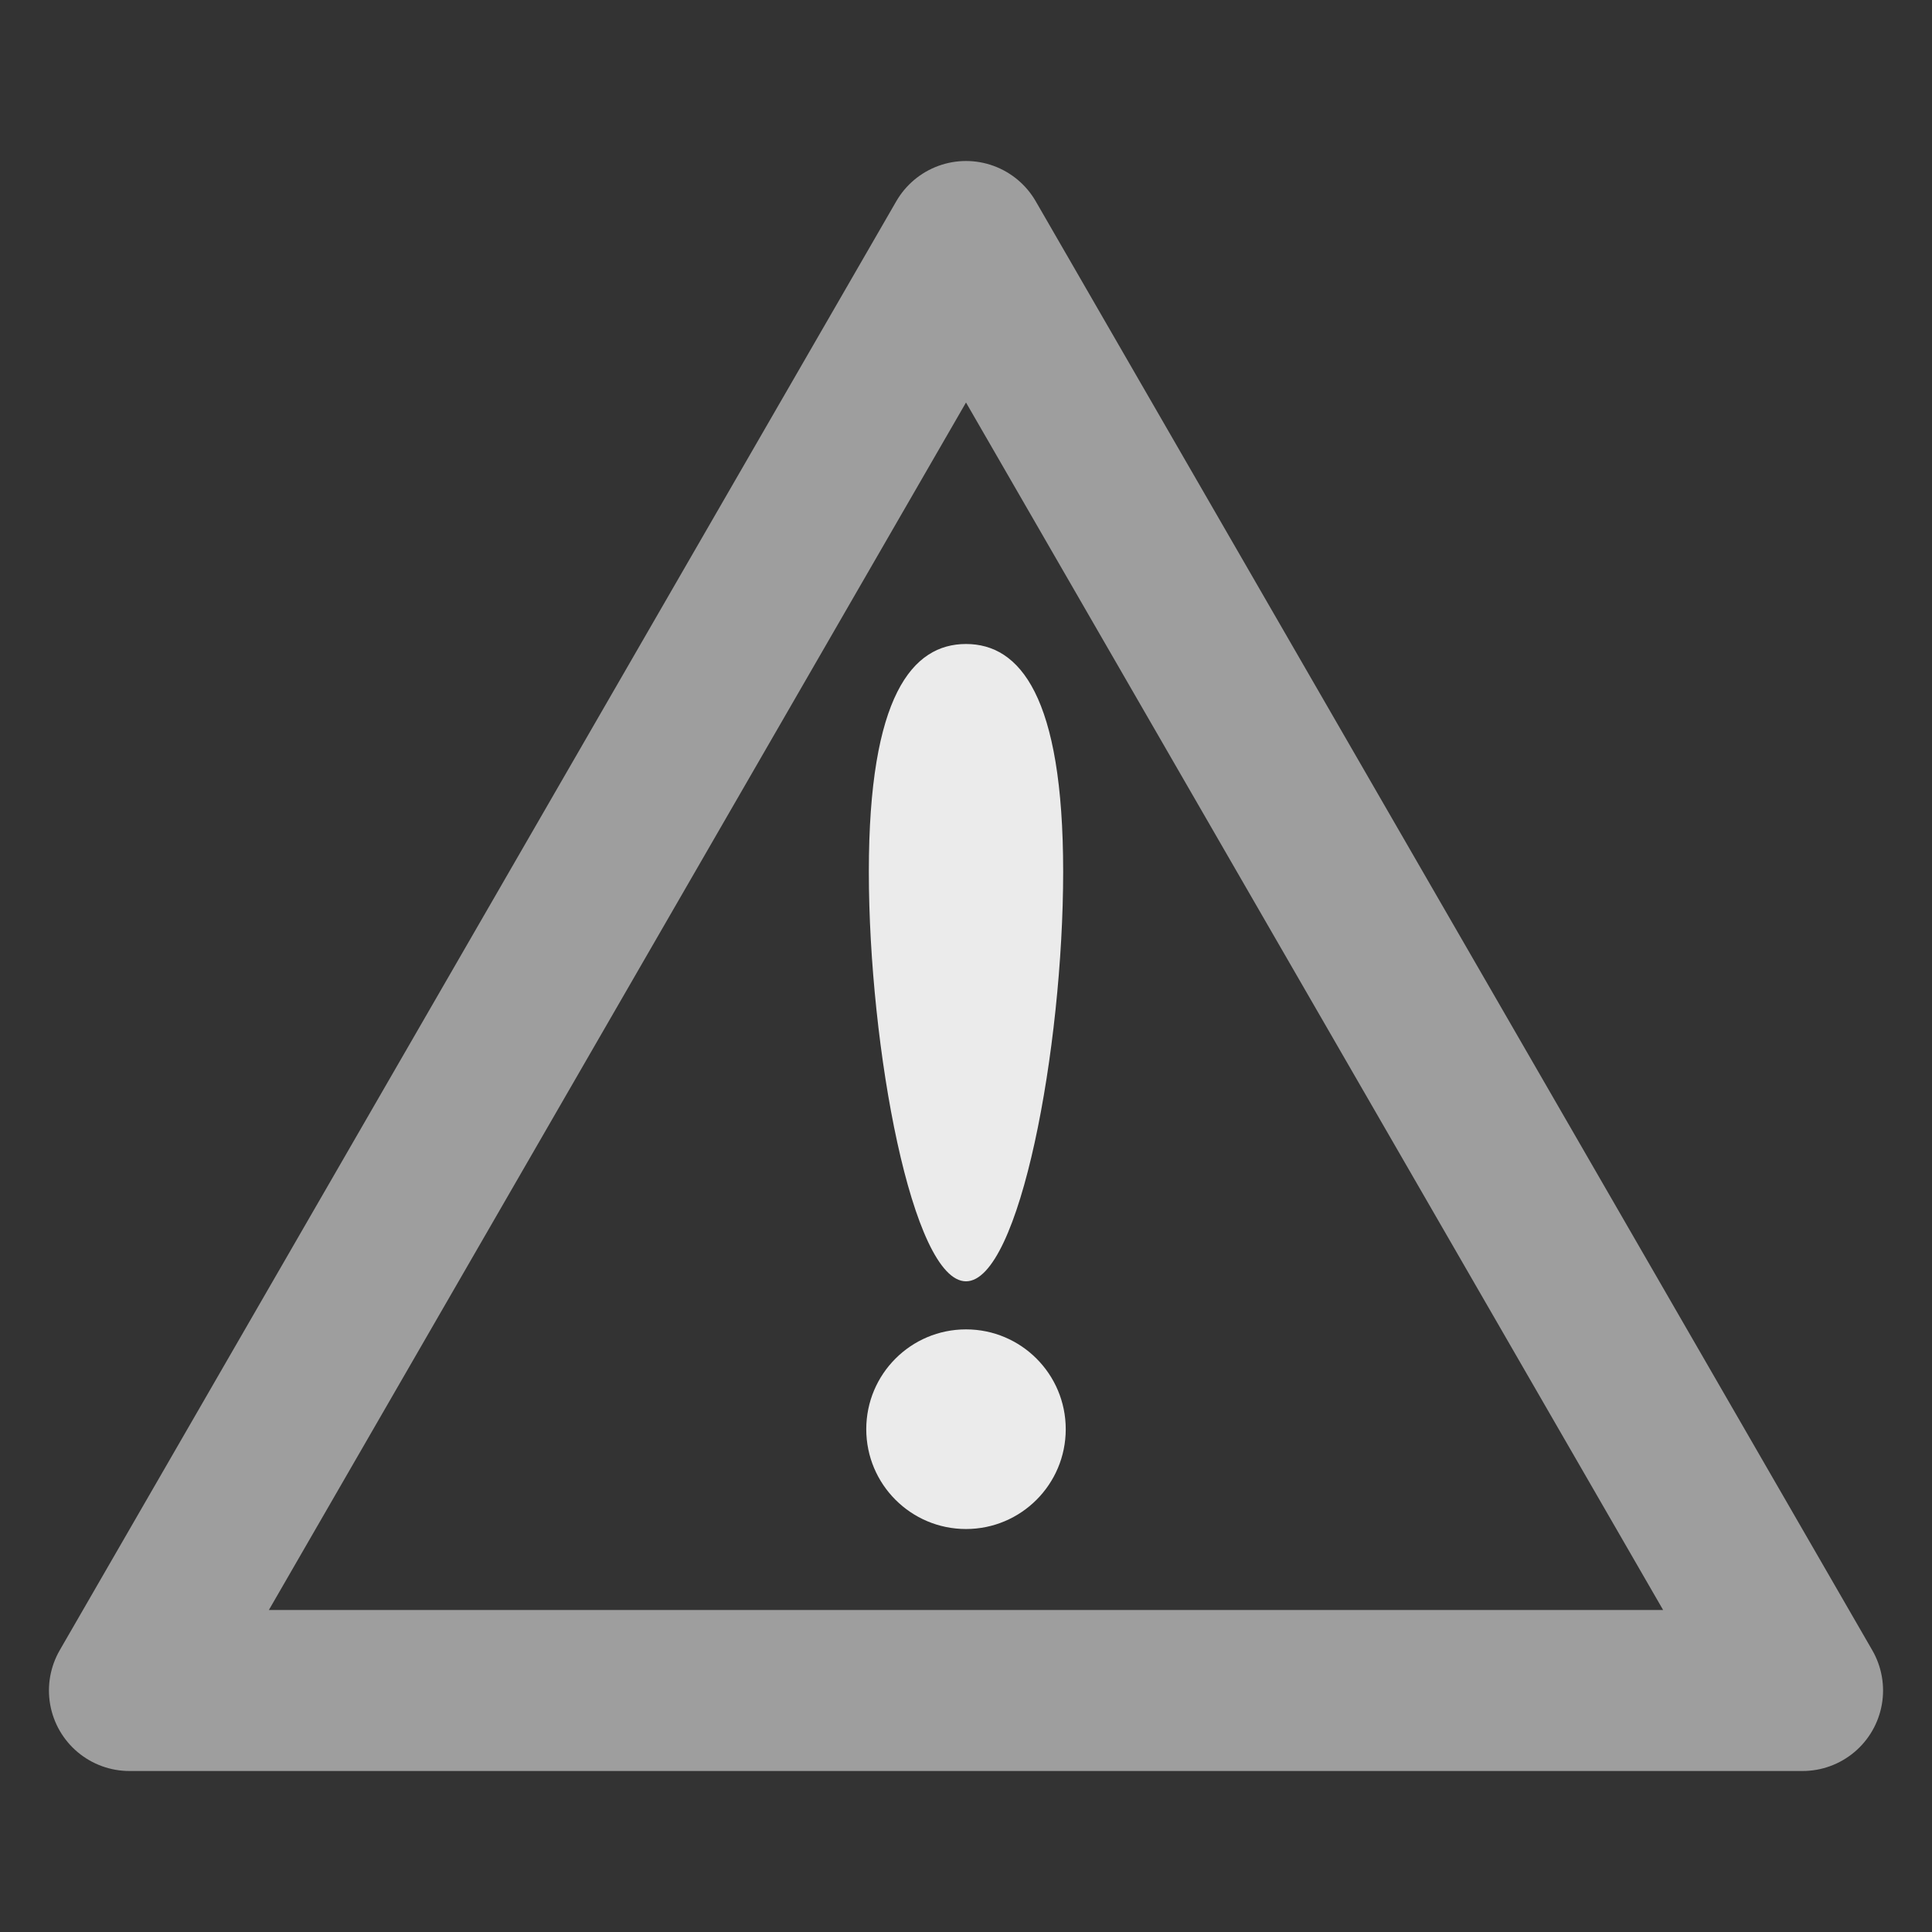<?xml version="1.0" encoding="UTF-8" standalone="no"?>
<!-- Created with Inkscape (http://www.inkscape.org/) -->

<svg
   width="24px"
   height="24px"
   viewBox="0 0 24 24"
   version="1.1"
   id="SVGRoot"
   xmlns="http://www.w3.org/2000/svg"
   xmlns:svg="http://www.w3.org/2000/svg"
   xmlns:rdf="http://www.w3.org/1999/02/22-rdf-syntax-ns#"
   xmlns:cc="http://creativecommons.org/ns#"
   xmlns:dc="http://purl.org/dc/elements/1.1/">
  <rect x="0" y="0" width="24" height="24" fill="#333333" stroke="none"/>
  <defs
     id="defs815" />
  <g
     id="layer1">
    <path
       style="opacity:0.7;fill:none;fill-opacity:1;fill-rule:nonzero;stroke:#cccccc;stroke-width:2;stroke-linecap:round;stroke-linejoin:round;stroke-miterlimit:4;stroke-dasharray:none;stroke-dashoffset:2.003;stroke-opacity:1.0;paint-order:normal"
       id="path851"
       d="M 12,3 22.392,21 1.608,21 Z" />
    <path
       id="path4562-5"
       d="m 13.207,10.829 c 0,2.185 -0.541,5.088 -1.207,5.088 -0.667,0 -1.207,-2.903 -1.207,-5.088 0,-2.185 0.541,-2.829 1.207,-2.829 0.667,0 1.207,0.644 1.207,2.829 z"
       style="opacity:0.9;fill:#ffffff;fill-opacity:1.0;fill-rule:nonzero;stroke:none;stroke-width:1" />
    <ellipse
       ry="1.24"
       rx="1.239"
       cy="17.754"
       cx="12"
       id="path4565-0"
       style="opacity:0.9;fill:#ffffff;fill-opacity:1.0;fill-rule:nonzero;stroke:none;stroke-width:3.188" />
  </g>
</svg>
